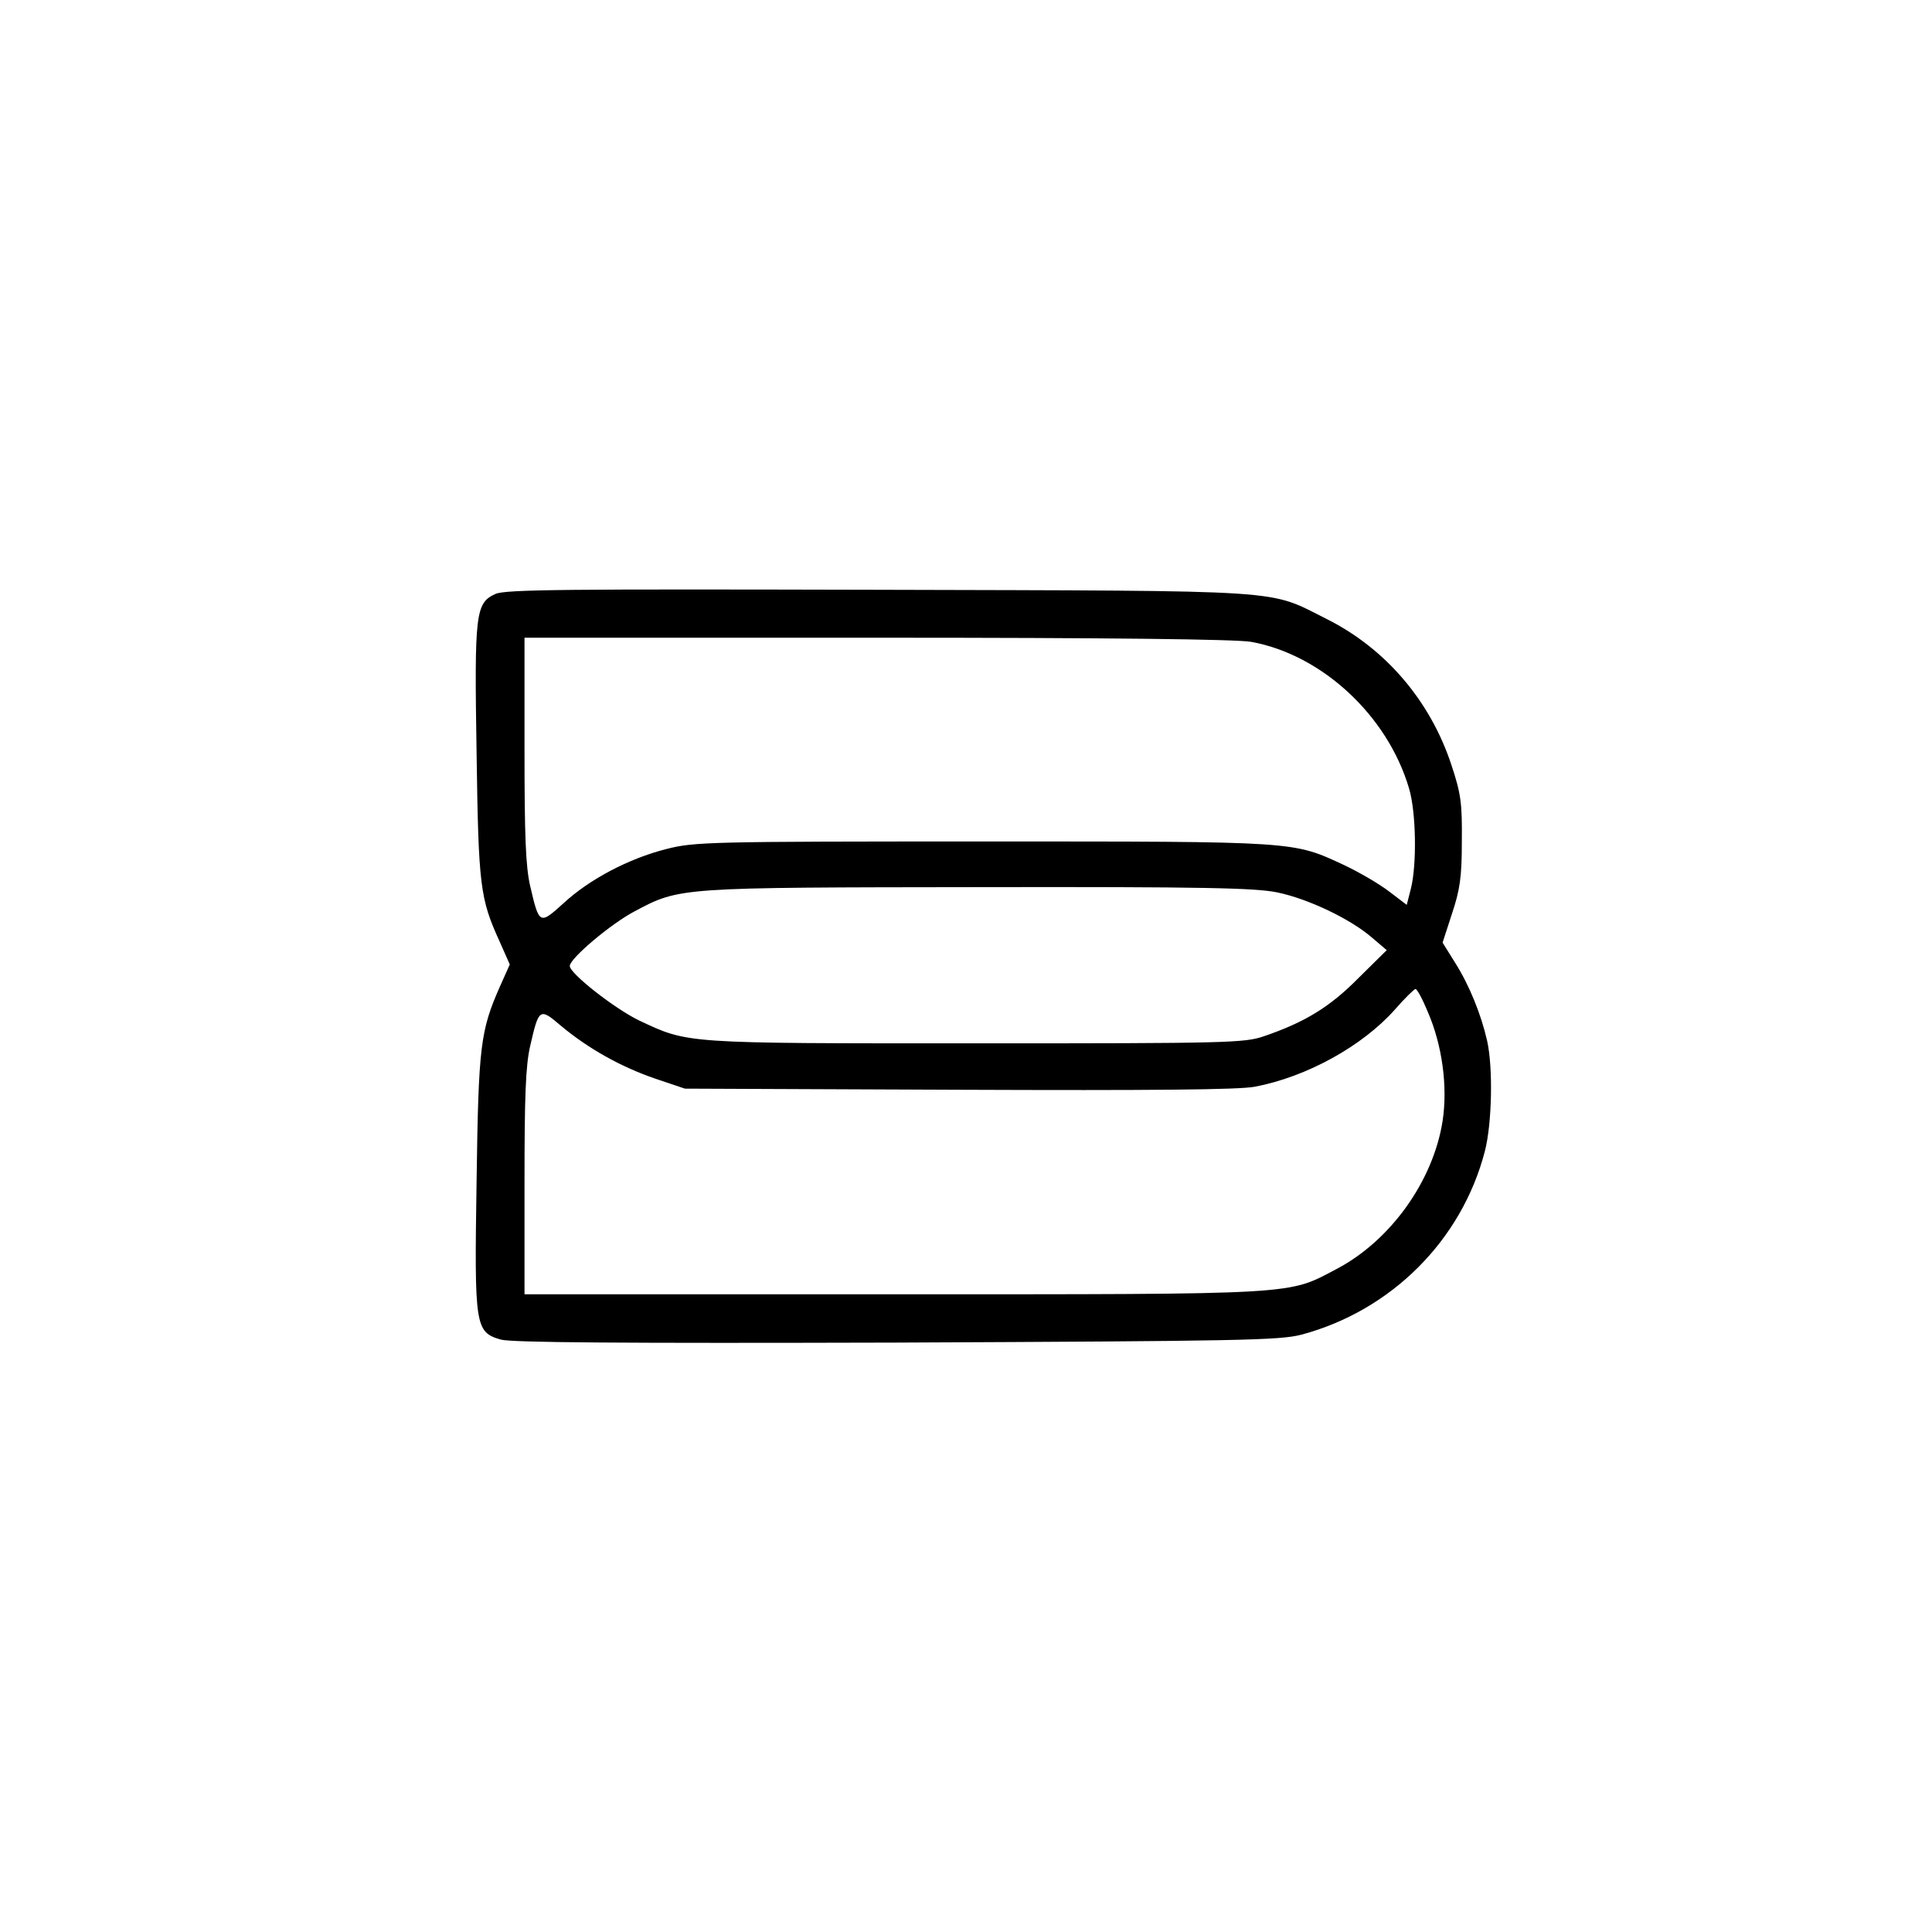<?xml version="1.0" standalone="no"?>
<!DOCTYPE svg PUBLIC "-//W3C//DTD SVG 20010904//EN"
 "http://www.w3.org/TR/2001/REC-SVG-20010904/DTD/svg10.dtd">
<svg version="1.0" xmlns="http://www.w3.org/2000/svg"
 width="512pt" height="512pt" viewBox="0 0 512 512"
 preserveAspectRatio="xMidYMid meet">
<g transform="translate(0,512) scale(0.1,-0.1)"
fill="#000000" stroke="none">
<path d="M1313 3546 c-53 -24 -56 -51 -50 -422 5 -352 9 -385 61 -499 l27 -61
-26 -58 c-52 -118 -57 -157 -62 -516 -6 -386 -4 -400 64 -420 27 -8 317 -10
1048 -8 915 4 1016 6 1074 21 239 64 425 251 486 486 19 73 22 222 6 293 -16
70 -47 147 -85 207 l-33 53 25 77 c21 63 26 96 26 191 1 101 -2 126 -28 204
-56 169 -174 307 -329 385 -160 80 -84 75 -1187 78 -831 2 -990 1 -1017 -11z
m2003 -127 c187 -34 361 -195 418 -388 19 -63 21 -202 5 -266 l-11 -43 -46 35
c-26 20 -79 51 -119 70 -138 64 -120 63 -959 63 -725 0 -764 -1 -838 -20 -99
-25 -204 -80 -273 -144 -63 -57 -64 -57 -88 46 -12 52 -15 133 -15 362 l0 296
933 0 c621 0 953 -4 993 -11z m69 -664 c82 -17 193 -70 250 -119 l40 -34 -75
-74 c-76 -77 -142 -117 -250 -154 -52 -18 -95 -19 -765 -19 -778 0 -760 -1
-892 61 -64 31 -183 124 -183 144 0 20 109 112 172 145 120 64 117 63 913 64
597 1 732 -2 790 -14z m399 -317 c38 -88 53 -197 39 -289 -25 -159 -138 -317
-281 -392 -131 -69 -90 -67 -1174 -67 l-978 0 0 296 c0 229 3 310 15 362 23
100 25 102 81 54 73 -61 159 -109 249 -140 l80 -27 725 -3 c514 -2 742 0 785
8 138 26 286 108 372 205 26 30 51 54 54 54 4 1 19 -27 33 -61z"/>
</g>
</svg>
